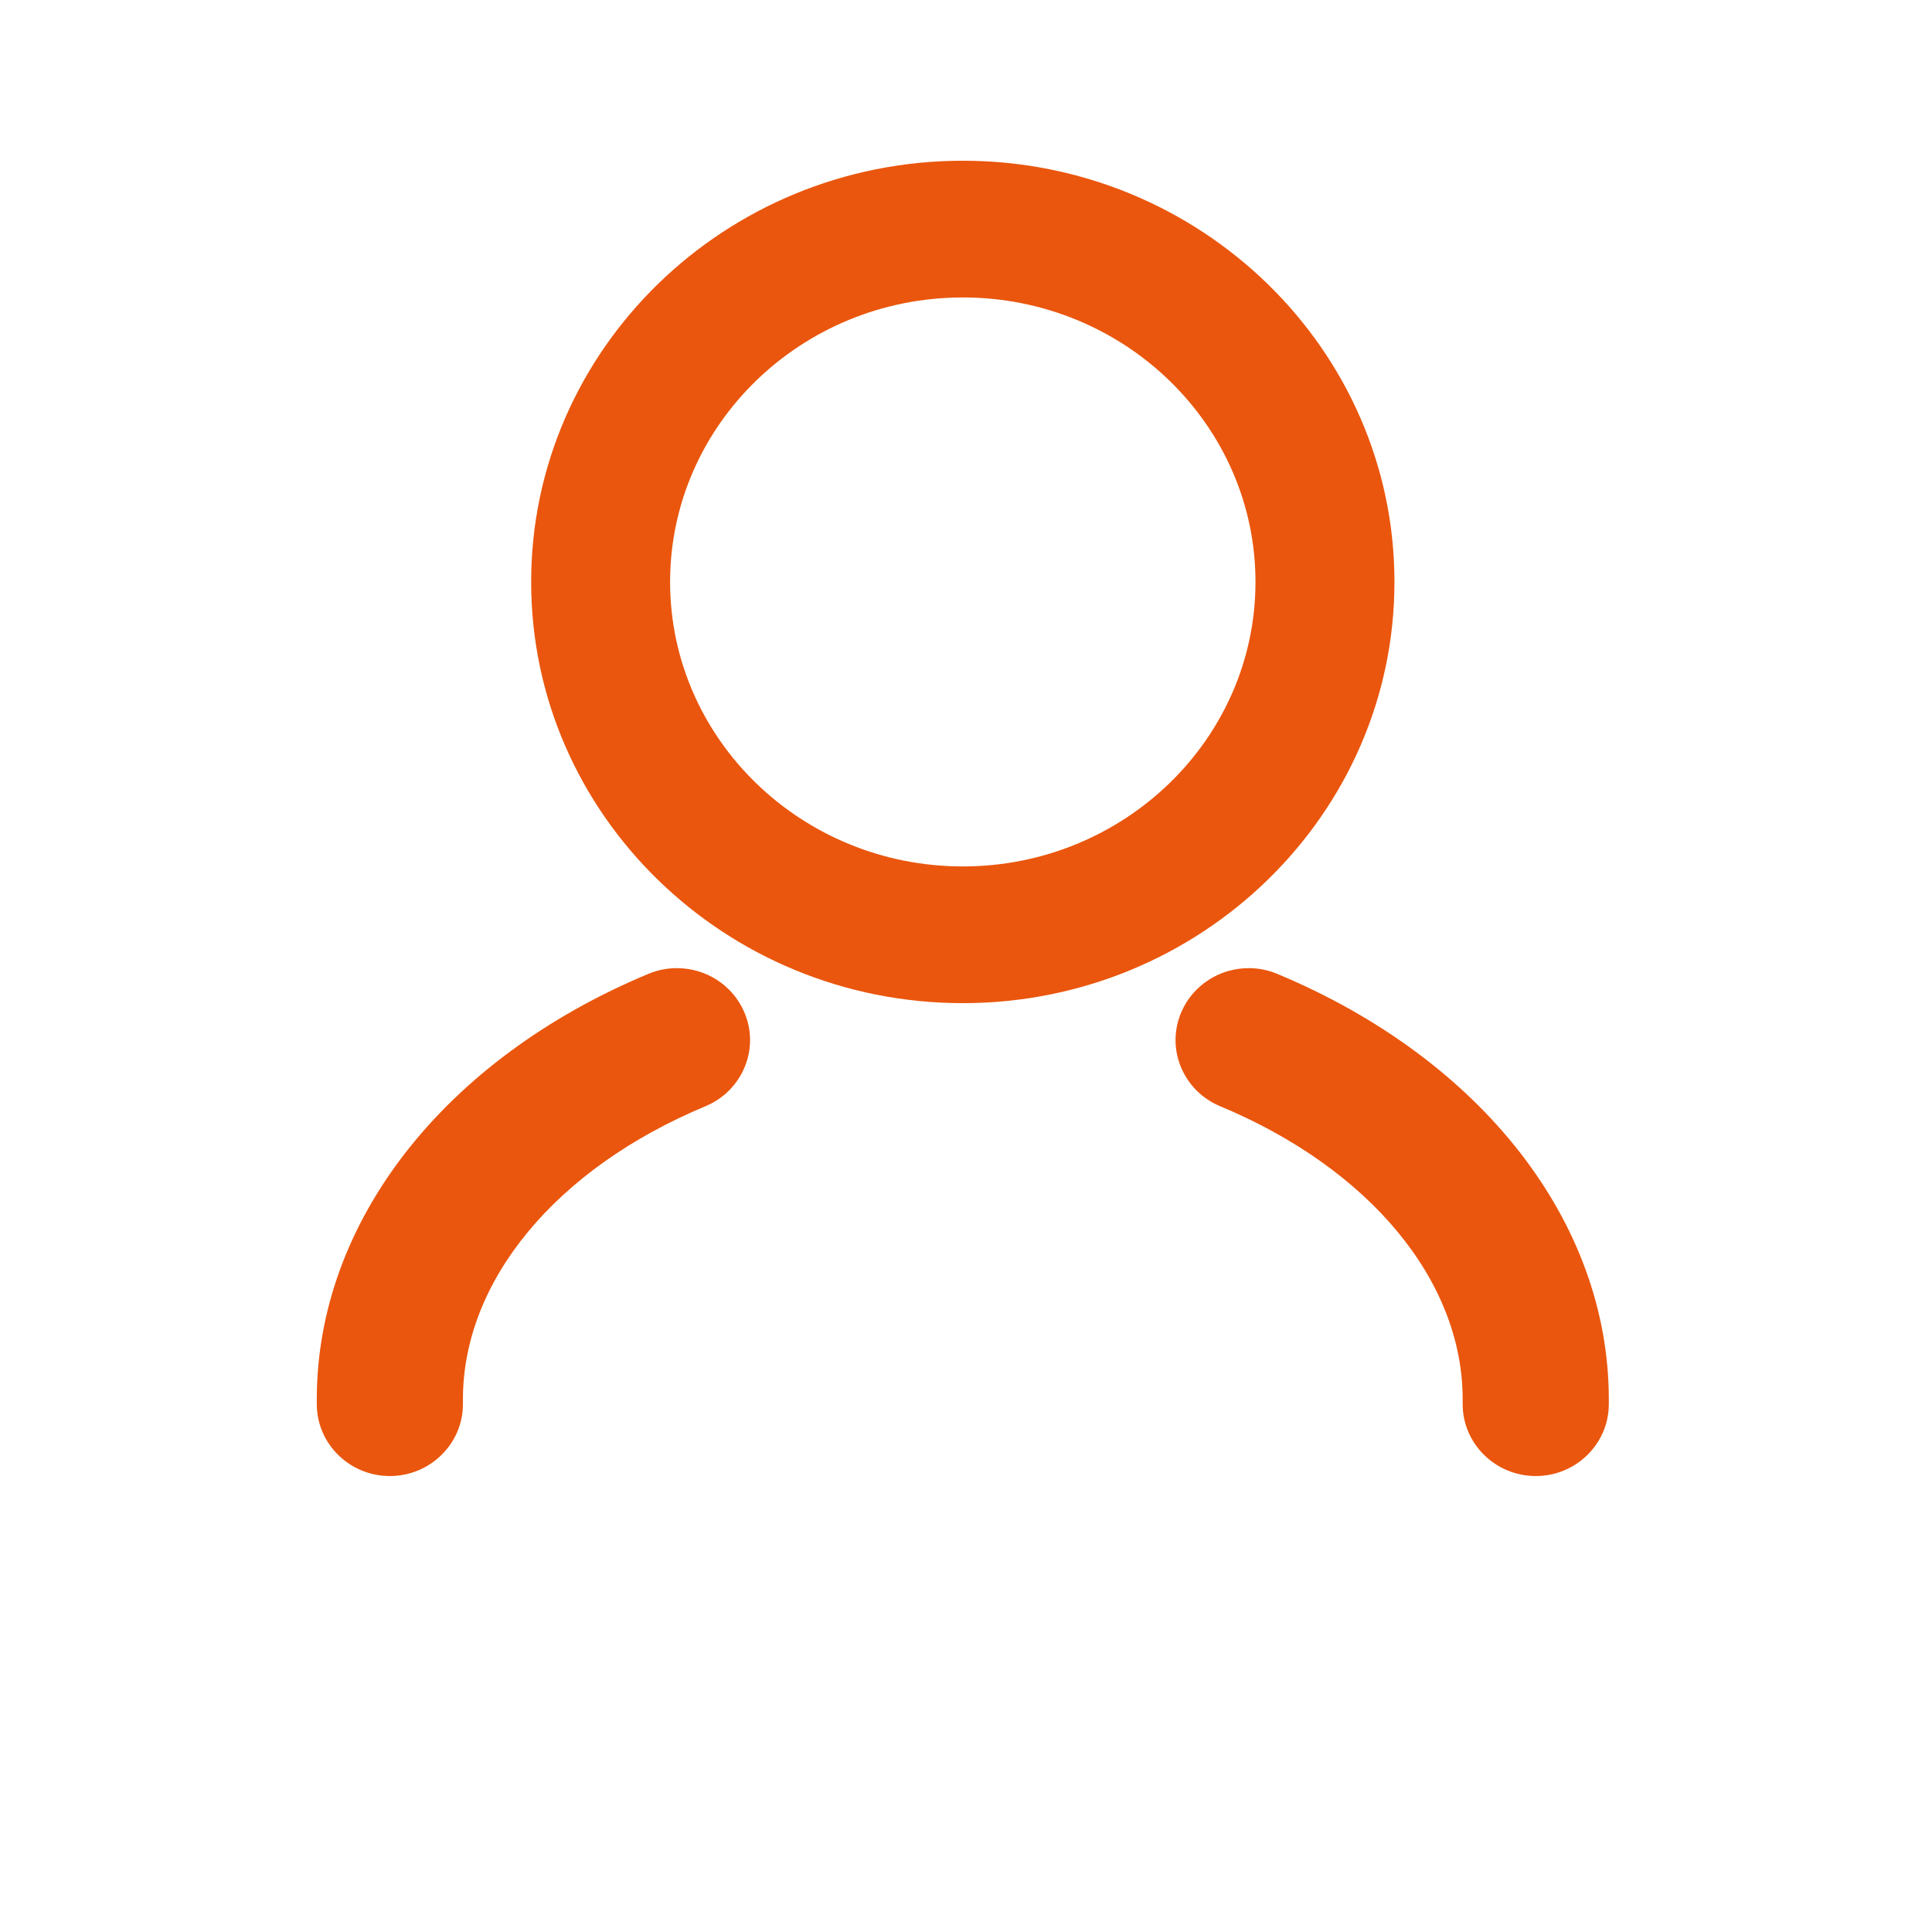 <svg width="199" height="198" viewBox="0 0 199 198" fill="none" xmlns="http://www.w3.org/2000/svg">
<path d="M99.17 103.324C123.688 103.324 143.631 83.863 143.631 59.939C143.631 36.015 123.688 16.555 99.17 16.555C74.653 16.555 54.71 36.015 54.71 59.939C54.71 83.863 74.653 103.324 99.17 103.324ZM69.022 59.939C69.022 43.783 82.546 30.637 99.17 30.637C115.795 30.637 129.318 43.783 129.318 59.939C129.318 76.096 115.795 89.242 99.17 89.242C82.546 89.242 69.022 76.096 69.022 59.939Z" fill="#EA560D"/>
<path d="M40.153 152.031C44.302 152.031 47.683 148.706 47.683 144.627V144.117C47.683 131.928 57.253 120.367 72.662 113.941C74.527 113.166 75.966 111.713 76.72 109.862C77.468 108.018 77.433 106.006 76.636 104.19C75.442 101.473 72.732 99.719 69.721 99.719C68.708 99.719 67.723 99.915 66.787 100.306C45.72 109.093 32.63 125.886 32.63 144.117V144.627C32.63 148.706 36.004 152.031 40.153 152.031Z" fill="#EA560D"/>
<path d="M158.187 152.031C154.038 152.031 150.658 148.706 150.658 144.627V144.117C150.658 131.928 141.088 120.367 125.679 113.941C123.814 113.166 122.375 111.713 121.62 109.862C120.873 108.018 120.908 106.006 121.704 104.19C122.899 101.473 125.609 99.719 128.619 99.719C129.632 99.719 130.617 99.915 131.553 100.306C152.62 109.093 165.71 125.886 165.71 144.117V144.627C165.71 148.706 162.337 152.031 158.187 152.031Z" fill="#EA560D"/>
</svg>
